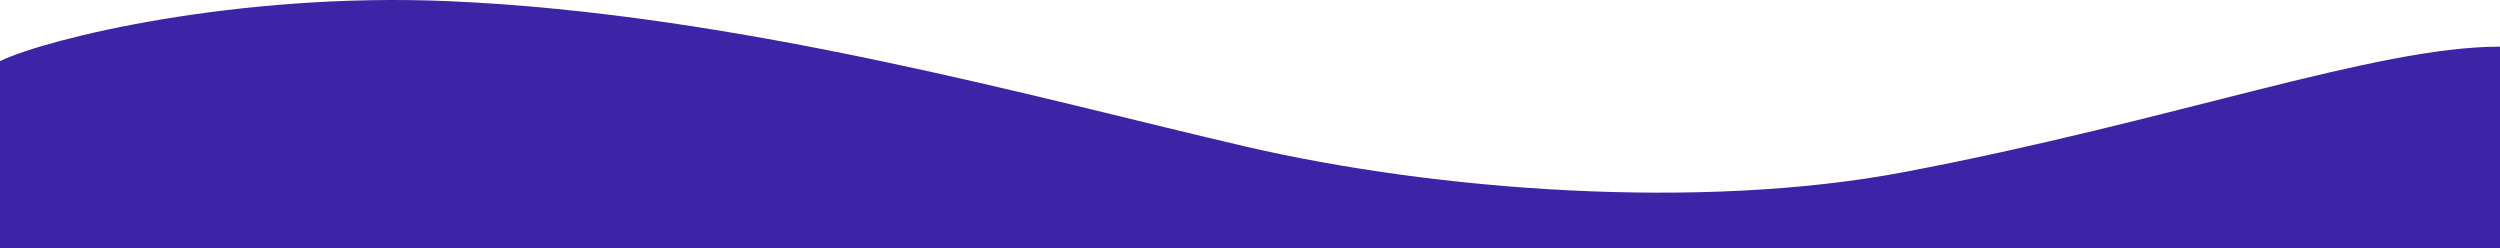 <svg width="1512" height="150" viewBox="0 0 1512 150" fill="none" xmlns="http://www.w3.org/2000/svg">
<path d="M1151.5 104.089C1314.45 73.201 1436.5 28.209 1512 28.209L1512 150L0 150L9.88188e-06 36.964C28.5 23.206 143.543 -4.743 271 0.692C447 8.196 629.323 59.885 753.5 88.663C868.426 115.298 1028 127.5 1151.5 104.089Z" fill="#3D23A6"/>
</svg>
